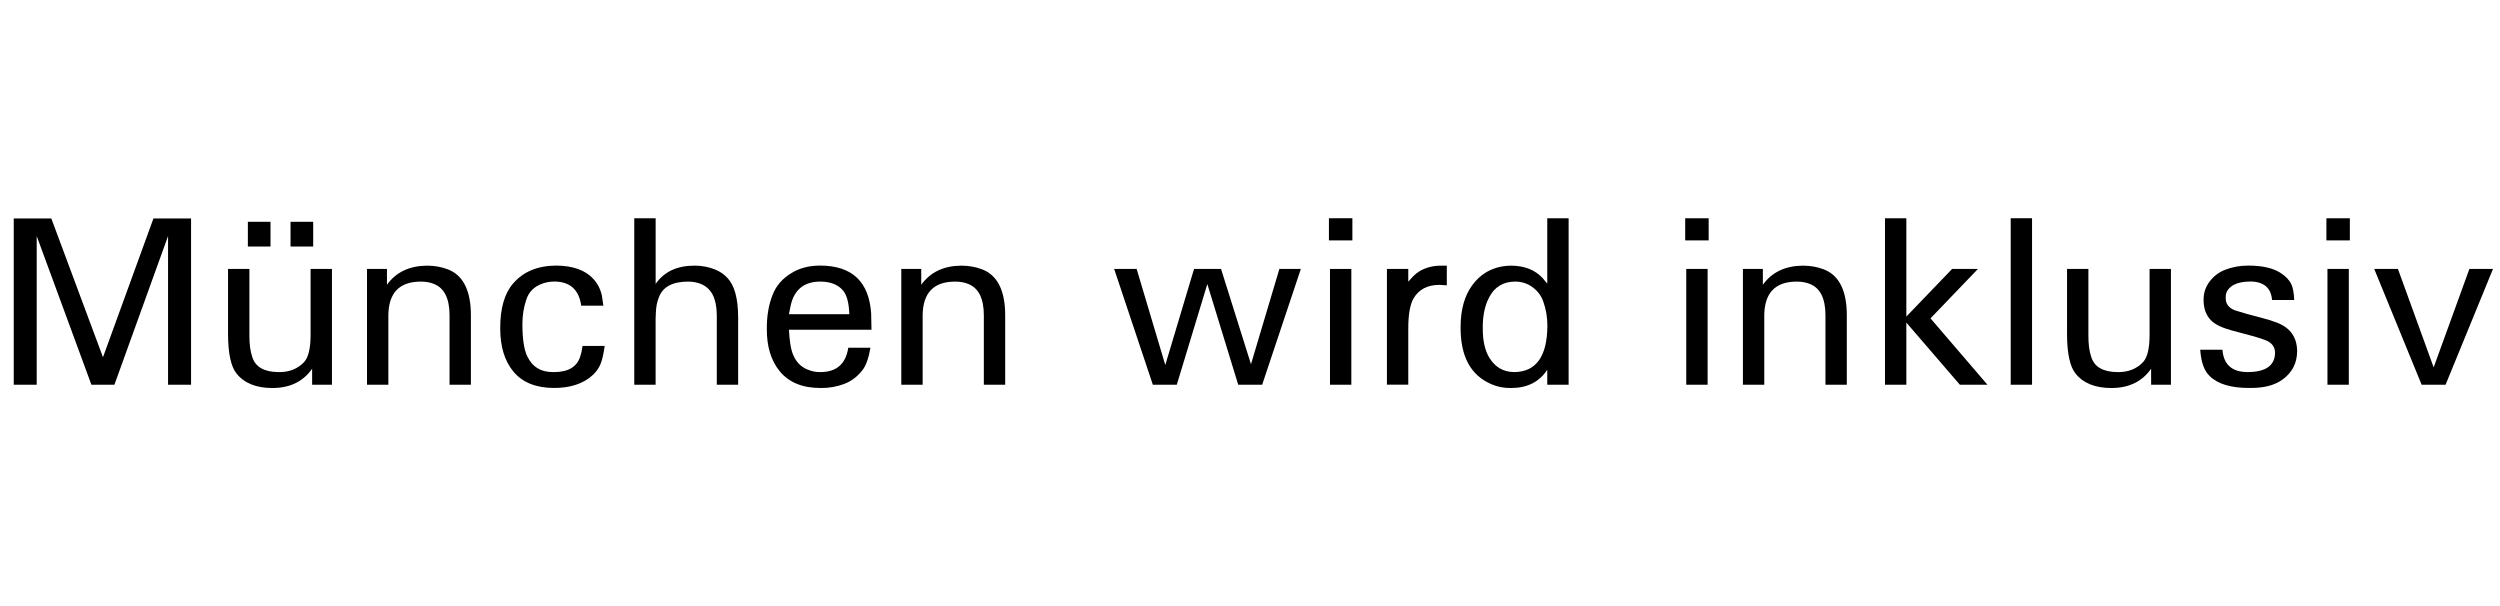 <?xml version="1.0" encoding="UTF-8"?>
<svg width="330" height="80" id="Ebene_1" xmlns="http://www.w3.org/2000/svg" viewBox="0 0 713 54">
  <path d="M14.64,2.89l14.73,39.57L43.76,2.89h10.73v47.41h-6.56V7.9l-15.3,42.4h-6.56L10.47,7.9v42.4H3.92V2.89h10.73Z"/>
  <path d="M71.13,17.28v18.93c-.02,2.49.25,4.54.81,6.15.87,2.87,3.38,4.31,7.53,4.34,3,.04,5.42-.91,7.26-2.86,1.21-1.3,1.83-3.84,1.85-7.63v-18.93h6.09v33.02h-5.65v-4.57c-2.53,3.65-6.3,5.49-11.3,5.51-4.66,0-8.09-1.39-10.29-4.17-1.57-1.99-2.36-5.67-2.39-11.03v-18.76h6.09ZM77.15,3.83v7.06h-6.46V3.83h6.46ZM89.32,3.83v7.06h-6.46V3.83h6.46Z"/>
  <path d="M104.68,17.28h5.68v4.51c2.58-3.59,6.38-5.4,11.4-5.45,2.15,0,4.12.35,5.92,1.04,4.1,1.55,6.3,5.45,6.59,11.7l.03,1.58v19.64h-6.09v-19.8c0-4.77-1.48-7.76-4.44-8.94-1.1-.45-2.33-.67-3.7-.67-6.14-.02-9.25,3.18-9.31,9.62v19.8h-6.09V17.28Z"/>
  <path d="M158.14,20.87c-1.34,0-2.6.24-3.77.71-2.15.85-3.56,2.31-4.24,4.37-.76,2.2-1.14,4.54-1.14,7.03,0,4.24.46,7.31,1.38,9.21,1.46,3.07,3.99,4.57,7.6,4.51,4.1,0,6.61-1.5,7.53-4.51.27-.78.48-1.77.64-2.96h6.32c-.34,2.35-.73,4.07-1.18,5.14-.65,1.57-1.74,2.91-3.26,4.03-2.58,1.88-5.91,2.82-9.99,2.82-5.18,0-9.07-1.58-11.67-4.74-2.47-3.03-3.7-7.11-3.7-12.24-.02-5.69,1.21-9.97,3.7-12.84,2.91-3.36,7-5.05,12.27-5.08,4.77.04,8.29,1.3,10.56,3.77,1.28,1.39,2.11,3.03,2.49,4.91l.4,2.76h-6.32c-.63-4.55-3.17-6.85-7.63-6.89Z"/>
  <path d="M186.99,2.82v18.73c2.42-3.5,6.14-5.23,11.16-5.21,2.02,0,3.93.36,5.75,1.08,1.37.54,2.56,1.34,3.56,2.42,2.02,2.13,3.04,5.86,3.06,11.2v19.27h-6.09v-19.47c0-3.63-.75-6.21-2.25-7.73-.69-.72-1.46-1.23-2.29-1.55-1.12-.45-2.35-.67-3.7-.67-4.42.02-7.17,1.51-8.27,4.47-.52,1.23-.81,2.7-.87,4.4l-.07,1.78v18.76h-6.09V2.82h6.09Z"/>
  <path d="M225.99,41.22c.85,2.38,2.31,3.97,4.37,4.77,1.14.49,2.38.73,3.7.71,4.55-.04,7.17-2.36,7.87-6.96h6.32c-.49,2.91-1.23,5.02-2.22,6.32-1.46,1.91-3.23,3.25-5.31,4.03s-4.29,1.17-6.62,1.14c-5.16.02-9.04-1.55-11.67-4.71-2.53-3.05-3.78-7.13-3.73-12.24-.02-3.59.53-6.79,1.65-9.62,1.01-2.62,2.85-4.72,5.51-6.29,2.31-1.39,5.04-2.07,8.2-2.05,8.97.07,13.76,4.6,14.39,13.58l.1,4.71h-23.54c.16,3.03.48,5.22.98,6.59ZM225.02,30.19h17.21c-.11-3.25-.72-5.51-1.82-6.79-1.41-1.66-3.56-2.5-6.46-2.52-4.57.02-7.37,2.24-8.41,6.66l-.54,2.66Z"/>
  <path d="M257.06,17.28h5.68v4.51c2.58-3.59,6.38-5.4,11.4-5.45,2.15,0,4.12.35,5.92,1.04,4.1,1.55,6.3,5.45,6.59,11.7l.03,1.58v19.64h-6.09v-19.8c0-4.77-1.48-7.76-4.44-8.94-1.1-.45-2.33-.67-3.7-.67-6.14-.02-9.25,3.18-9.31,9.62v19.8h-6.09V17.28Z"/>
  <path d="M324.17,17.28l8.17,27.4,8.2-27.4h7.7l8.54,27.17,8.1-27.17h6.12l-11.03,33.02h-6.83l-8.81-28.71-8.71,28.71h-6.83l-11.03-33.02h6.39Z"/>
  <path d="M385.7,2.82v6.32h-6.69V2.82h6.69ZM385.4,17.28v33.02h-6.09V17.28h6.09Z"/>
  <path d="M395.55,17.28h6.09v3.63l1.34-1.48c.99-1.01,2.08-1.75,3.3-2.22,1.39-.56,2.88-.85,4.47-.87h1.88v5.61l-2.08-.13c-3.45,0-5.93,1.3-7.43,3.9-.99,1.75-1.48,4.61-1.48,8.57v16h-6.09V17.28Z"/>
  <path d="M441.28,2.82h6.09v47.48h-6.09v-4.27c-2.26,3.47-5.72,5.21-10.36,5.21-2.02.02-3.87-.34-5.55-1.08-5.92-2.51-8.85-7.92-8.81-16.24,0-5.04,1.13-9.08,3.4-12.1,2.71-3.61,6.41-5.44,11.1-5.48,3.79.04,6.76,1.23,8.91,3.56l1.31,1.58V2.82ZM422.89,34.29c-.02,3.45.61,6.23,1.88,8.34,1.66,2.69,4.03,4.05,7.13,4.07,6.23-.09,9.37-4.51,9.41-13.25,0-2.44-.4-4.77-1.21-6.99-.58-1.61-1.61-2.96-3.09-4.03-1.39-1.01-2.99-1.52-4.81-1.55-3.45,0-5.95,1.5-7.5,4.51-1.26,2.38-1.86,5.35-1.82,8.91Z"/>
  <path d="M487.31,2.82v6.32h-6.69V2.82h6.69ZM487.01,17.28v33.02h-6.09V17.28h6.09Z"/>
  <path d="M497.09,17.28h5.68v4.51c2.58-3.59,6.38-5.4,11.4-5.45,2.15,0,4.13.35,5.92,1.04,4.1,1.55,6.3,5.45,6.59,11.7l.03,1.58v19.64h-6.09v-19.8c0-4.77-1.48-7.76-4.44-8.94-1.1-.45-2.33-.67-3.7-.67-6.14-.02-9.25,3.18-9.31,9.62v19.8h-6.09V17.28Z"/>
  <path d="M556.74,17.28h7.36l-13.52,14.09,16.24,18.93h-7.87l-15.26-17.72v17.72h-6.09V2.82h6.09v28.04l13.05-13.58Z"/>
  <path d="M573.45,2.82h6.09v47.48h-6.09V2.82Z"/>
  <path d="M595.61,17.28v18.93c-.02,2.49.25,4.54.81,6.15.87,2.87,3.38,4.31,7.53,4.34,3,.04,5.42-.91,7.26-2.86,1.21-1.3,1.83-3.84,1.85-7.63v-18.93h6.09v33.02h-5.65v-4.57c-2.53,3.65-6.3,5.49-11.3,5.51-4.66,0-8.09-1.39-10.29-4.17-1.57-1.99-2.36-5.67-2.39-11.03v-18.76h6.09Z"/>
  <path d="M633.84,40.34c.34,4.26,2.77,6.38,7.3,6.35,5.04-.04,7.61-1.85,7.7-5.41.02-1.66-.81-2.86-2.49-3.6-1.1-.43-2.29-.82-3.56-1.18-2.13-.56-4.26-1.13-6.39-1.71-2.82-.78-4.76-1.74-5.82-2.86-1.41-1.43-2.12-3.37-2.12-5.82-.02-1.95.55-3.69,1.71-5.23s2.63-2.65,4.4-3.35c2.06-.81,4.28-1.21,6.66-1.21,3.86,0,6.86.66,9.01,1.98,1.55.96,2.62,2.06,3.23,3.3.47.96.75,2.48.84,4.54h-6.32c-.29-3.52-2.4-5.28-6.32-5.28-1.95.04-3.45.35-4.51.91-1.66.9-2.45,2.12-2.39,3.66-.07,1.75.82,2.97,2.66,3.66,1.73.58,4.33,1.31,7.8,2.19,1.57.4,3.04.87,4.4,1.41,3.61,1.46,5.45,4.11,5.51,7.97,0,3.47-1.42,6.22-4.27,8.24-2.24,1.59-5.3,2.36-9.18,2.32-5.33.04-9.17-1.09-11.5-3.4-1.55-1.46-2.44-3.96-2.69-7.5h6.32Z"/>
  <path d="M670.18,2.82v6.32h-6.69V2.82h6.69ZM669.88,17.28v33.02h-6.09V17.28h6.09Z"/>
  <path d="M704.28,17.28h6.72l-13.52,33.02h-6.83l-13.52-33.02h6.76l10.19,28.07,10.19-28.07Z"/>
</svg>